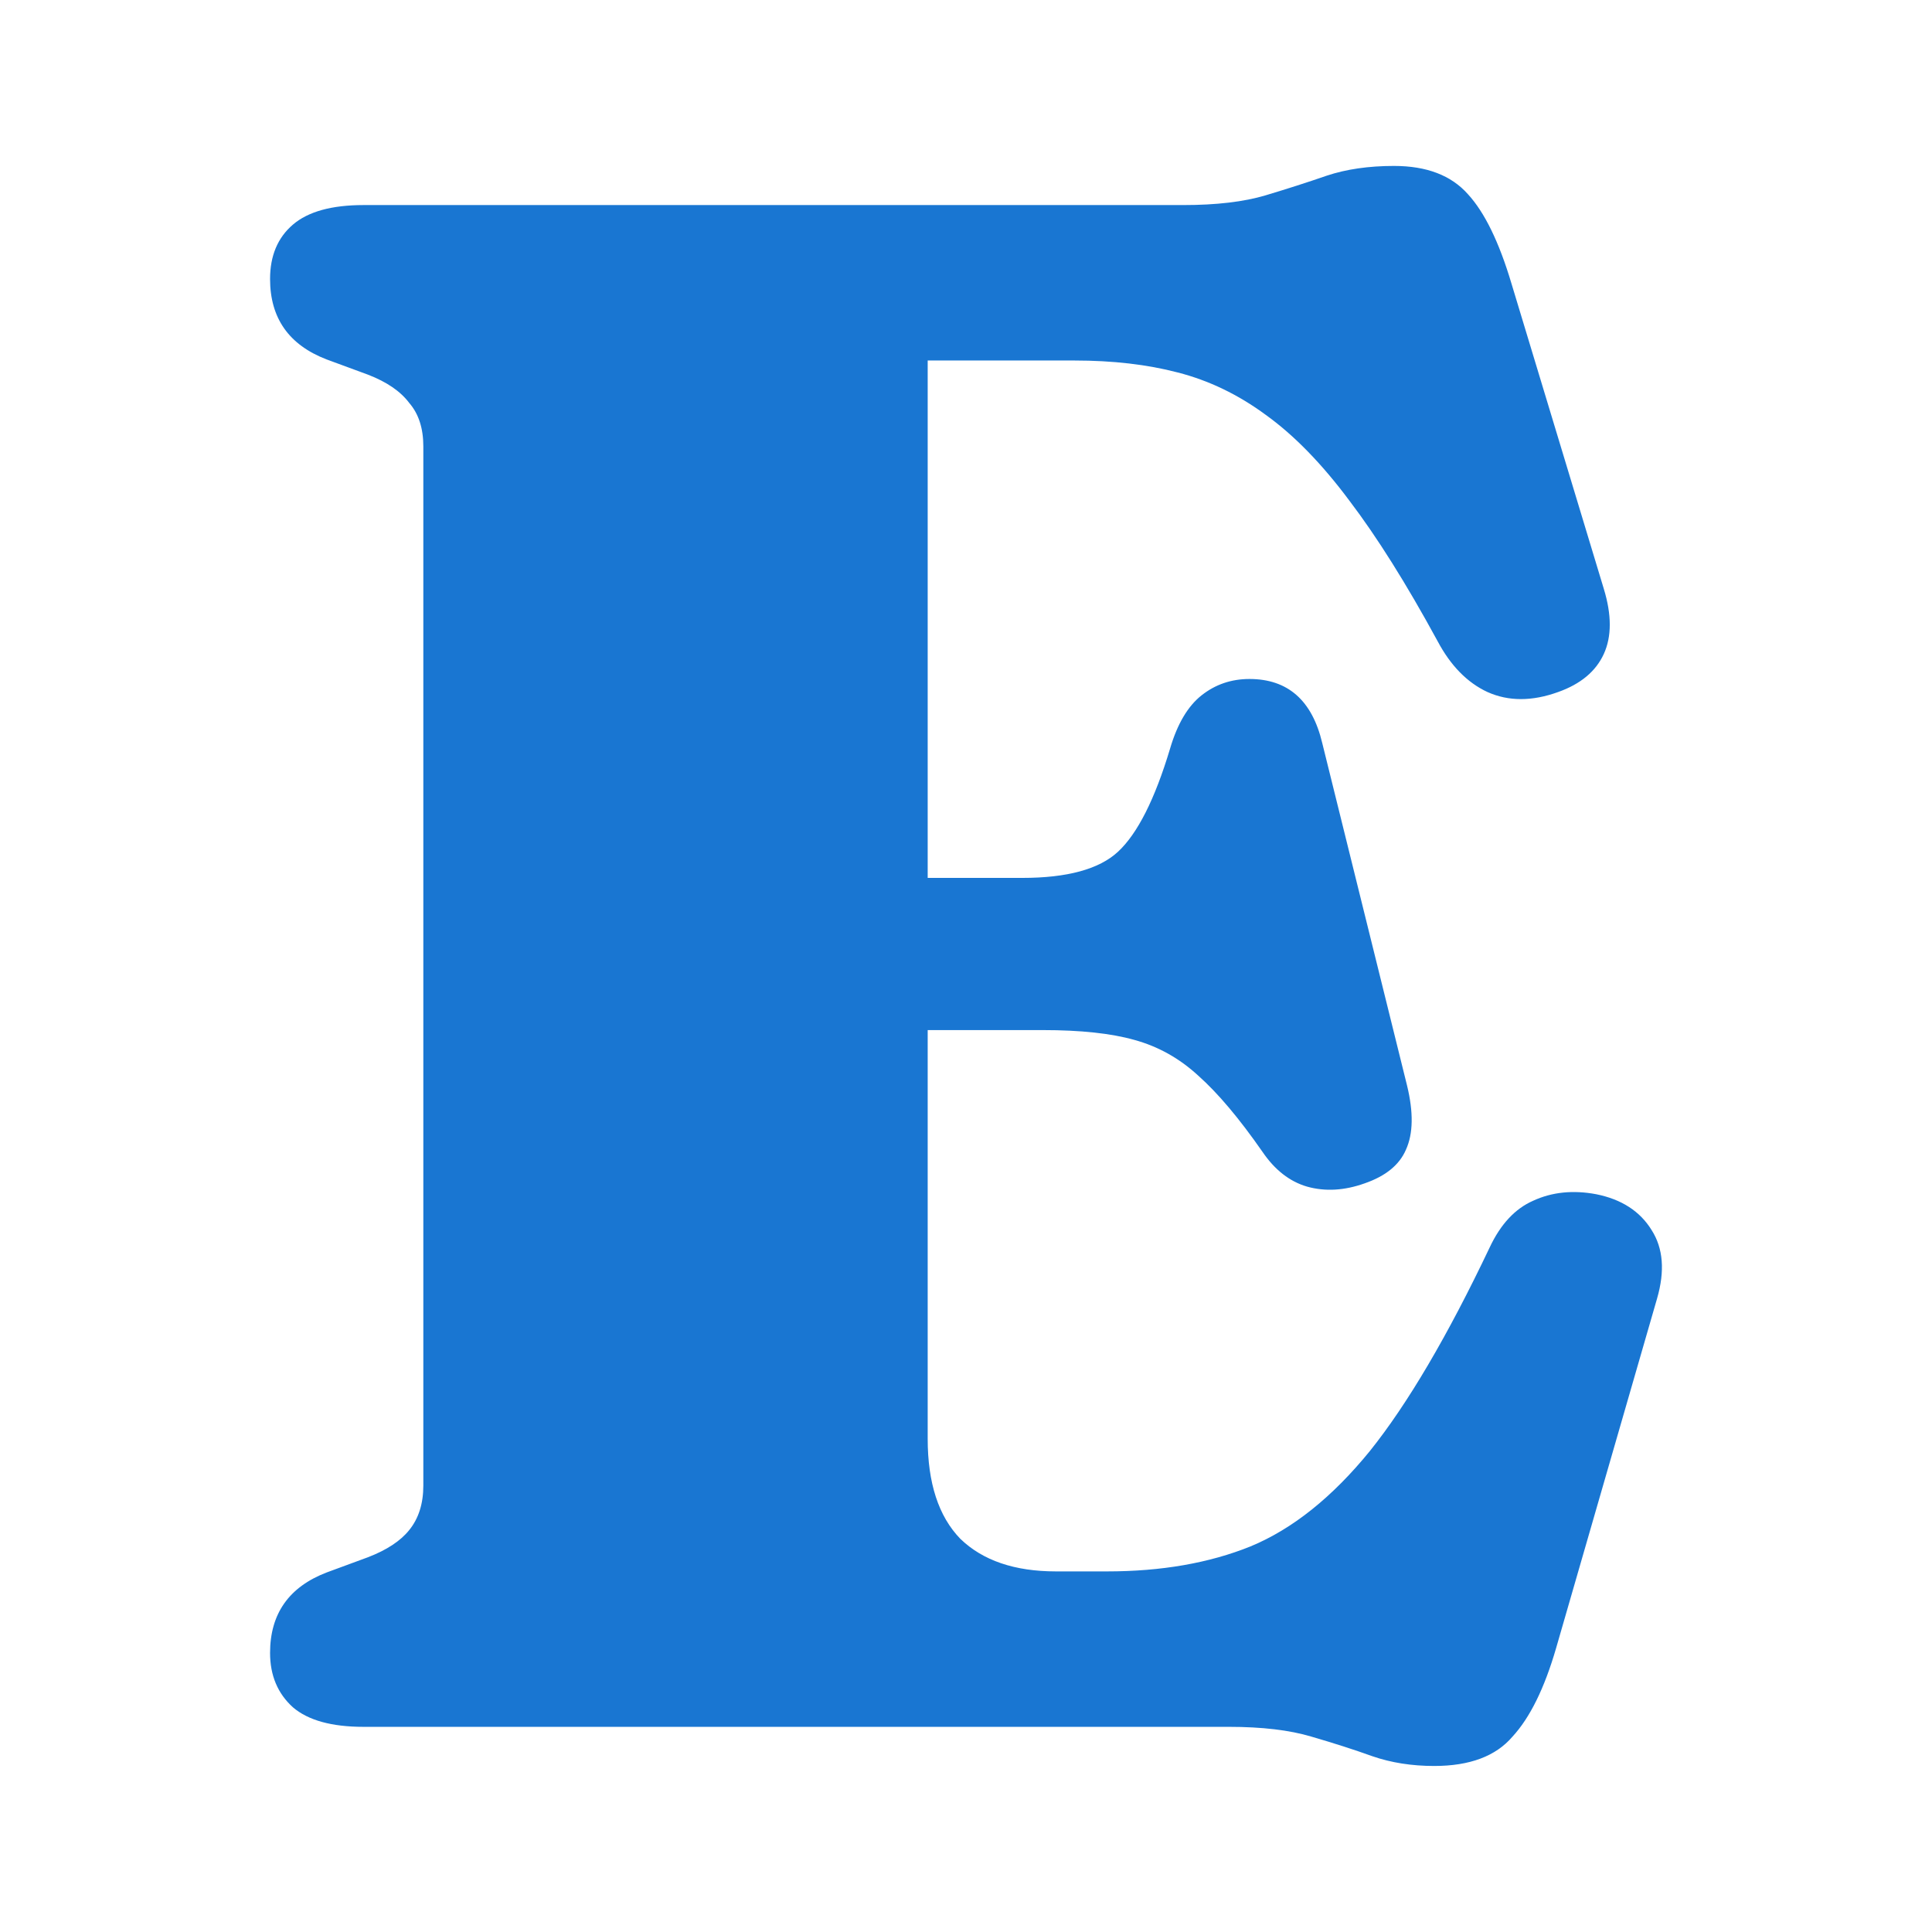 <?xml version="1.0" encoding="UTF-8" standalone="no"?>
<!DOCTYPE svg PUBLIC "-//W3C//DTD SVG 1.1//EN" "http://www.w3.org/Graphics/SVG/1.1/DTD/svg11.dtd">
<svg width="100%" height="100%" viewBox="0 0 200 200" version="1.1" xmlns="http://www.w3.org/2000/svg" xmlns:xlink="http://www.w3.org/1999/xlink" xml:space="preserve" xmlns:serif="http://www.serif.com/" style="fill-rule:evenodd;clip-rule:evenodd;stroke-linejoin:round;stroke-miterlimit:2;">
    <g transform="matrix(9.377,0,0,9.377,-3841.49,-3686.85)">
        <path d="M417.801,402.872L420.957,402.872C421.453,402.872 421.805,402.776 422.013,402.584C422.229,402.384 422.421,402.004 422.589,401.444C422.669,401.172 422.785,400.976 422.937,400.856C423.089,400.736 423.265,400.676 423.465,400.676C423.889,400.676 424.157,400.912 424.269,401.384L425.205,405.164C425.277,405.46 425.273,405.696 425.193,405.872C425.121,406.04 424.969,406.164 424.737,406.244C424.513,406.324 424.301,406.336 424.101,406.28C423.909,406.224 423.745,406.096 423.609,405.896C423.353,405.528 423.117,405.248 422.901,405.056C422.693,404.864 422.457,404.732 422.193,404.66C421.937,404.588 421.601,404.552 421.185,404.552L417.801,404.552L417.801,402.872ZM412.653,396.26C412.653,396.004 412.737,395.804 412.905,395.66C413.073,395.516 413.333,395.444 413.685,395.444L422.733,395.444C423.101,395.444 423.405,395.408 423.645,395.336C423.885,395.264 424.109,395.192 424.317,395.12C424.533,395.048 424.781,395.012 425.061,395.012C425.421,395.012 425.693,395.116 425.877,395.324C426.061,395.524 426.221,395.852 426.357,396.308L427.377,399.68C427.465,399.968 427.465,400.208 427.377,400.4C427.289,400.592 427.121,400.732 426.873,400.82C426.585,400.924 426.325,400.924 426.093,400.82C425.869,400.716 425.685,400.528 425.541,400.256C425.197,399.624 424.873,399.108 424.569,398.708C424.265,398.3 423.957,397.984 423.645,397.76C423.341,397.536 423.017,397.38 422.673,397.292C422.337,397.204 421.957,397.16 421.533,397.16L419.913,397.16L419.913,409.064C419.913,409.552 420.033,409.92 420.273,410.168C420.521,410.408 420.873,410.528 421.329,410.528L421.893,410.528C422.493,410.528 423.021,410.436 423.477,410.252C423.941,410.06 424.381,409.708 424.797,409.196C425.213,408.676 425.653,407.928 426.117,406.952C426.237,406.696 426.397,406.524 426.597,406.436C426.805,406.34 427.037,406.316 427.293,406.364C427.573,406.42 427.777,406.552 427.905,406.76C428.033,406.96 428.053,407.212 427.965,407.516L426.849,411.38C426.721,411.82 426.561,412.144 426.369,412.352C426.185,412.568 425.897,412.676 425.505,412.676C425.257,412.676 425.029,412.64 424.821,412.568C424.621,412.496 424.397,412.424 424.149,412.352C423.909,412.28 423.605,412.244 423.237,412.244L413.685,412.244C413.333,412.244 413.073,412.172 412.905,412.028C412.737,411.876 412.653,411.676 412.653,411.428C412.653,410.996 412.861,410.7 413.277,410.54L413.733,410.372C413.941,410.292 414.093,410.192 414.189,410.072C414.293,409.944 414.345,409.78 414.345,409.58L414.345,398.108C414.345,397.908 414.293,397.748 414.189,397.628C414.093,397.5 413.941,397.396 413.733,397.316L413.277,397.148C412.861,396.988 412.653,396.692 412.653,396.26Z" style="fill:rgb(25,118,210);fill-rule:nonzero;"/>
    </g>
</svg>
